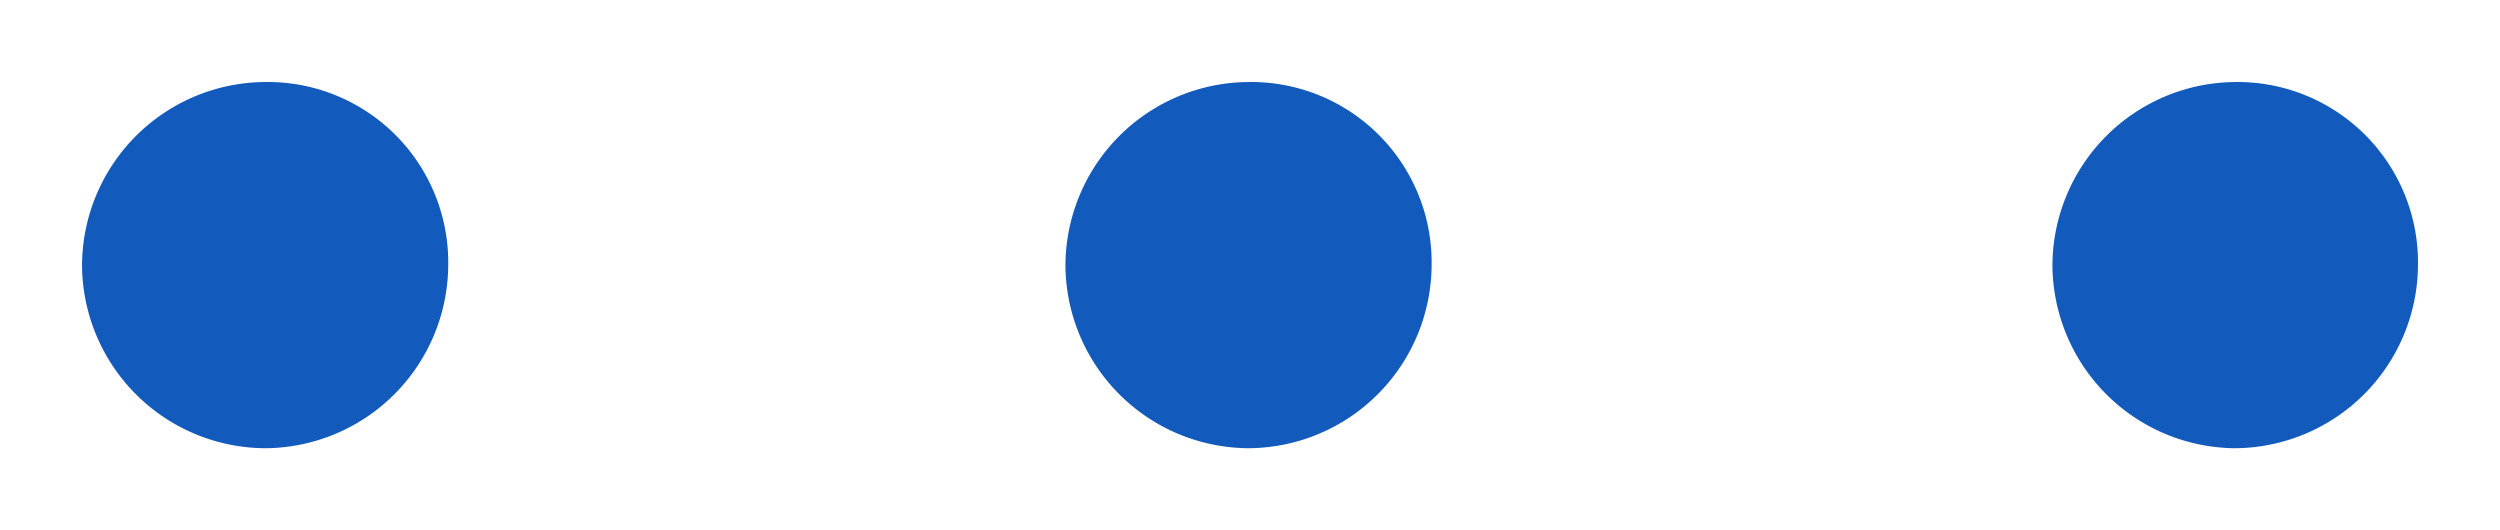 <svg xmlns="http://www.w3.org/2000/svg" width="15.238" height="3.232" viewBox="0 0 15.238 3.232">
  <path id="パス_106" data-name="パス 106" d="M-5.994-7.956A1.122,1.122,0,0,0-7.11-6.84,1.122,1.122,0,0,0-5.994-5.724,1.122,1.122,0,0,0-4.878-6.84,1.1,1.1,0,0,0-5.994-7.956ZM0-7.956A1.122,1.122,0,0,0-1.116-6.84,1.122,1.122,0,0,0,0-5.724,1.122,1.122,0,0,0,1.116-6.84,1.1,1.1,0,0,0,0-7.956Zm6.012,0A1.122,1.122,0,0,0,4.9-6.84,1.122,1.122,0,0,0,6.012-5.724,1.122,1.122,0,0,0,7.128-6.84,1.1,1.1,0,0,0,6.012-7.956Z" transform="translate(7.61 8.456)" fill="#125abc" stroke="rgba(0,0,0,0)" stroke-width="1"/>
</svg>
